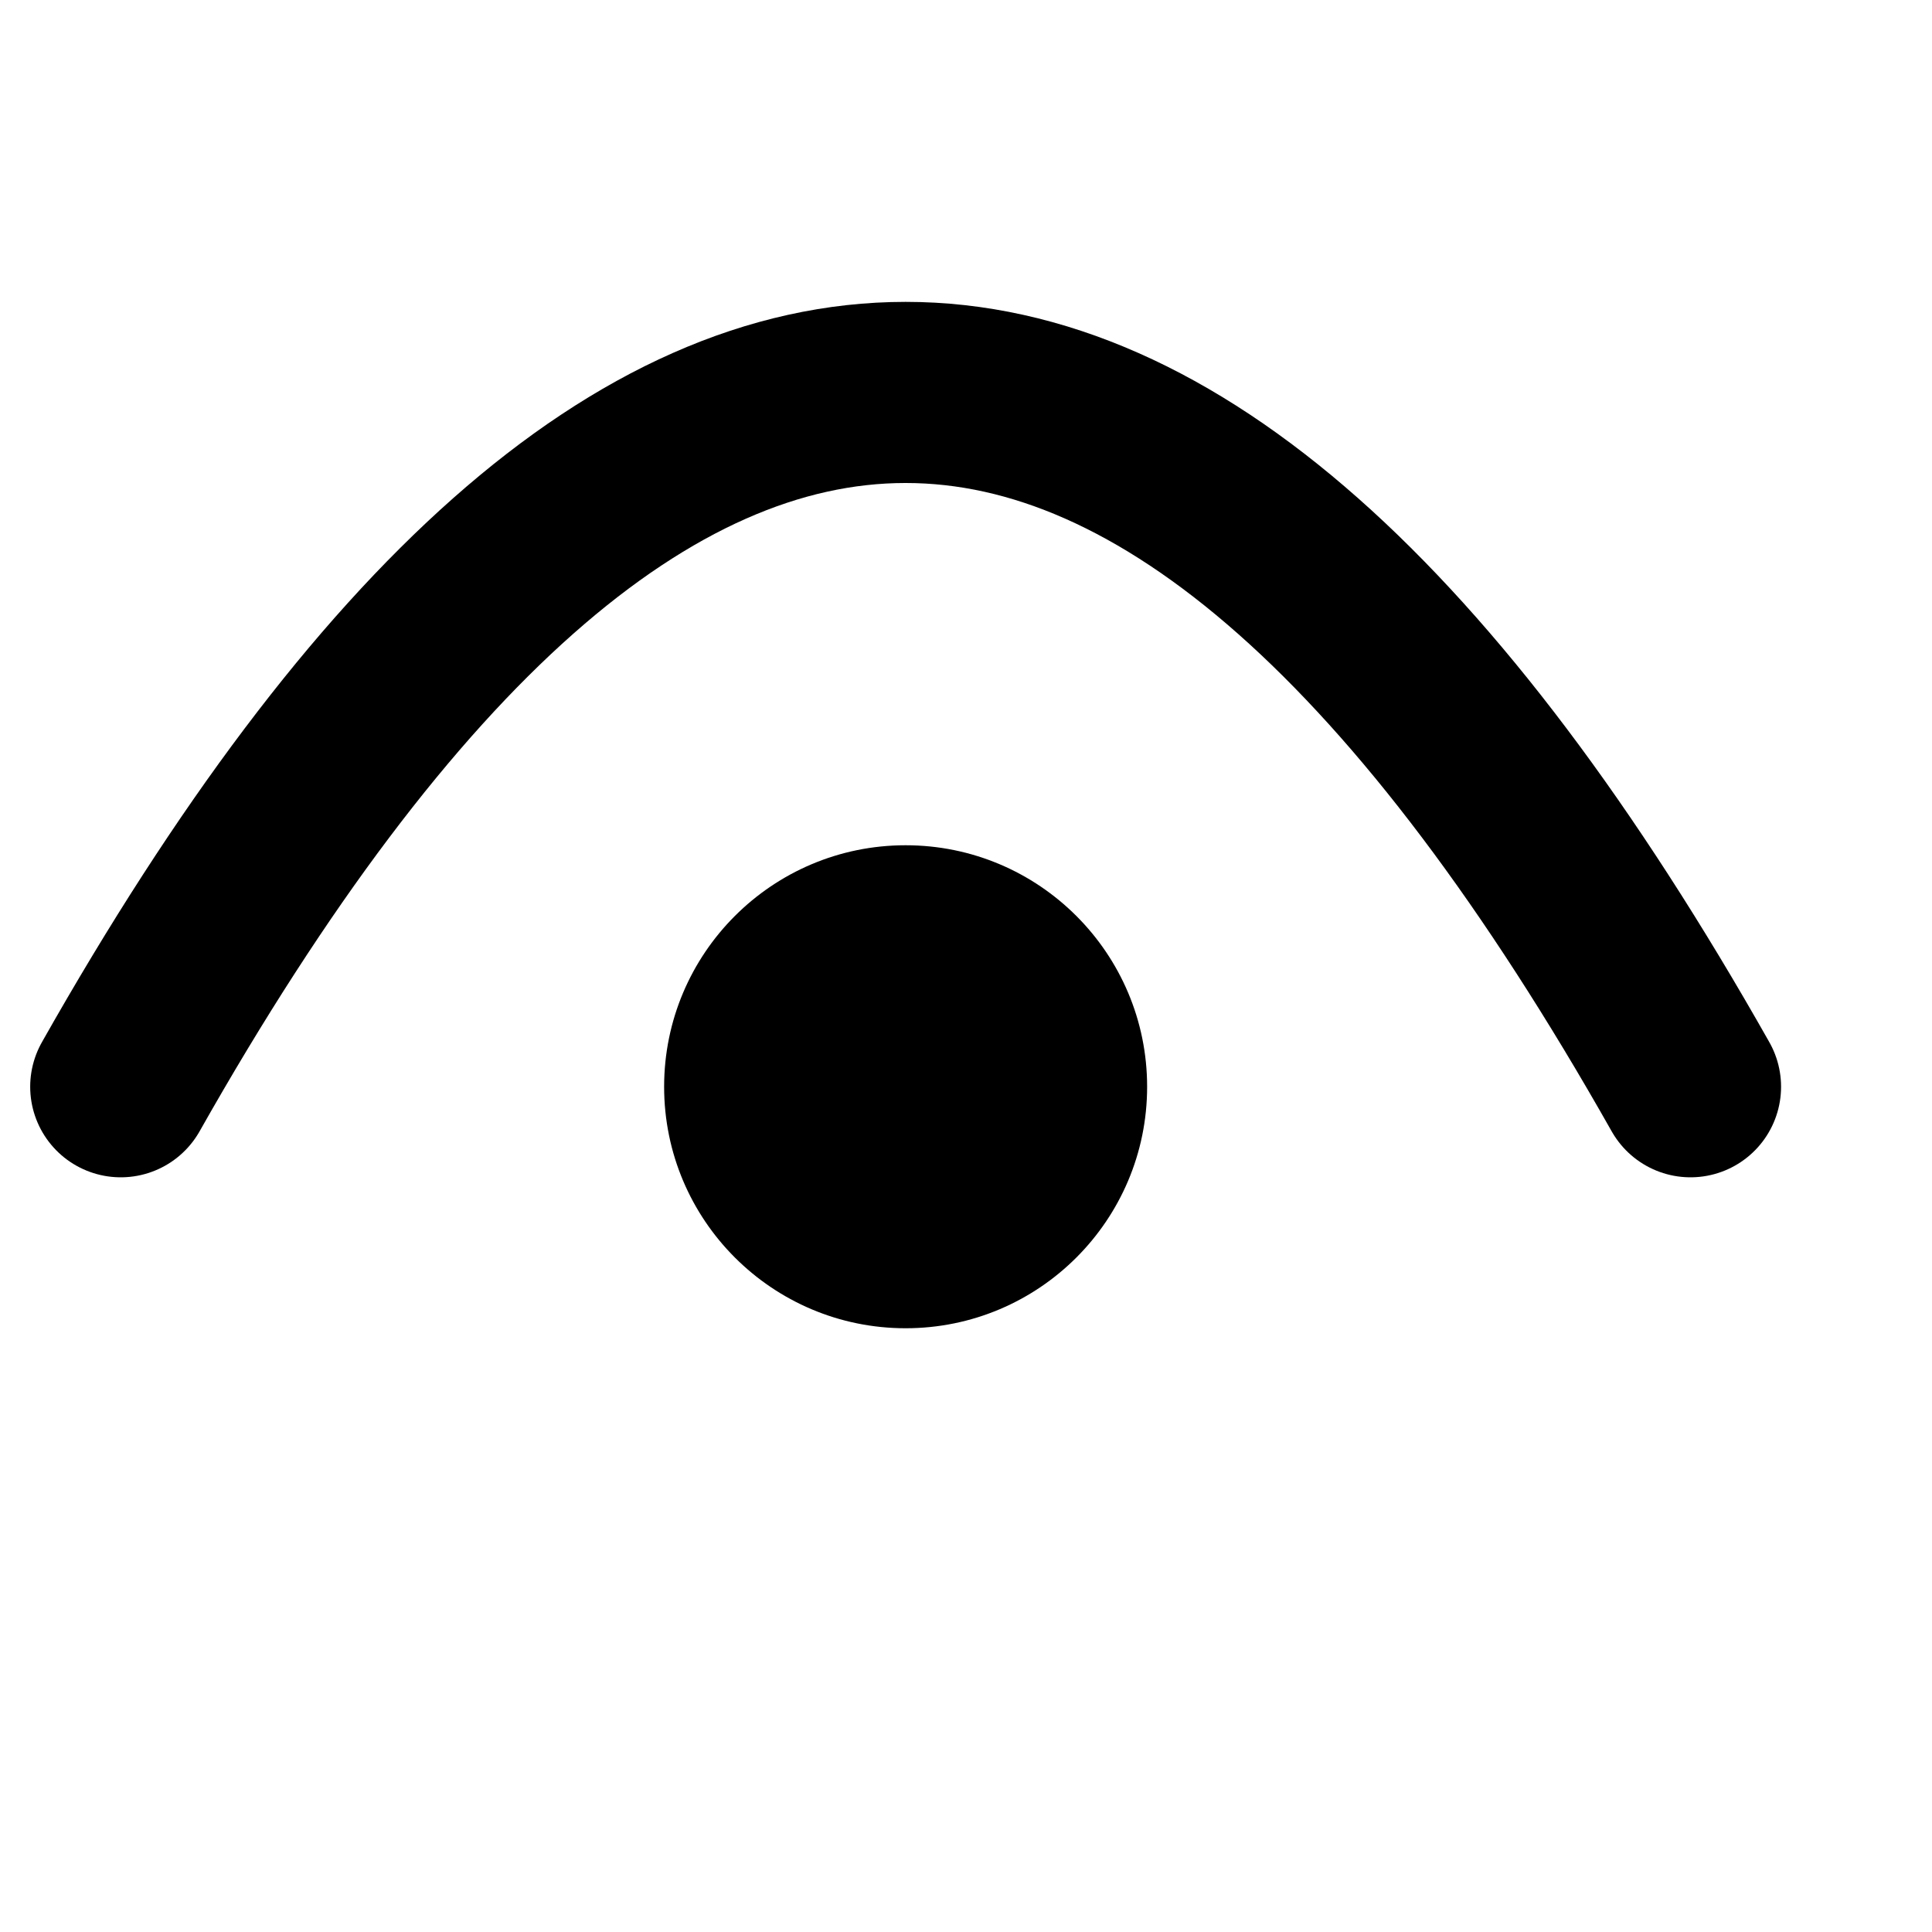 <svg width="64" height="64" viewBox="0 0 32 32" xmlns="http://www.w3.org/2000/svg">
  <path
    d="M 2 18 Q 15 -5 28 18"
    fill="none"
    stroke="black"
    stroke-width="3"
    stroke-linecap="round"
  />
  <circle cx="15" cy="18" r="4" fill="black" />
  
  <style>
    @media (prefers-color-scheme: dark) {
      path { stroke: white; }
      circle { fill: white; }
    }
  </style>
</svg>
